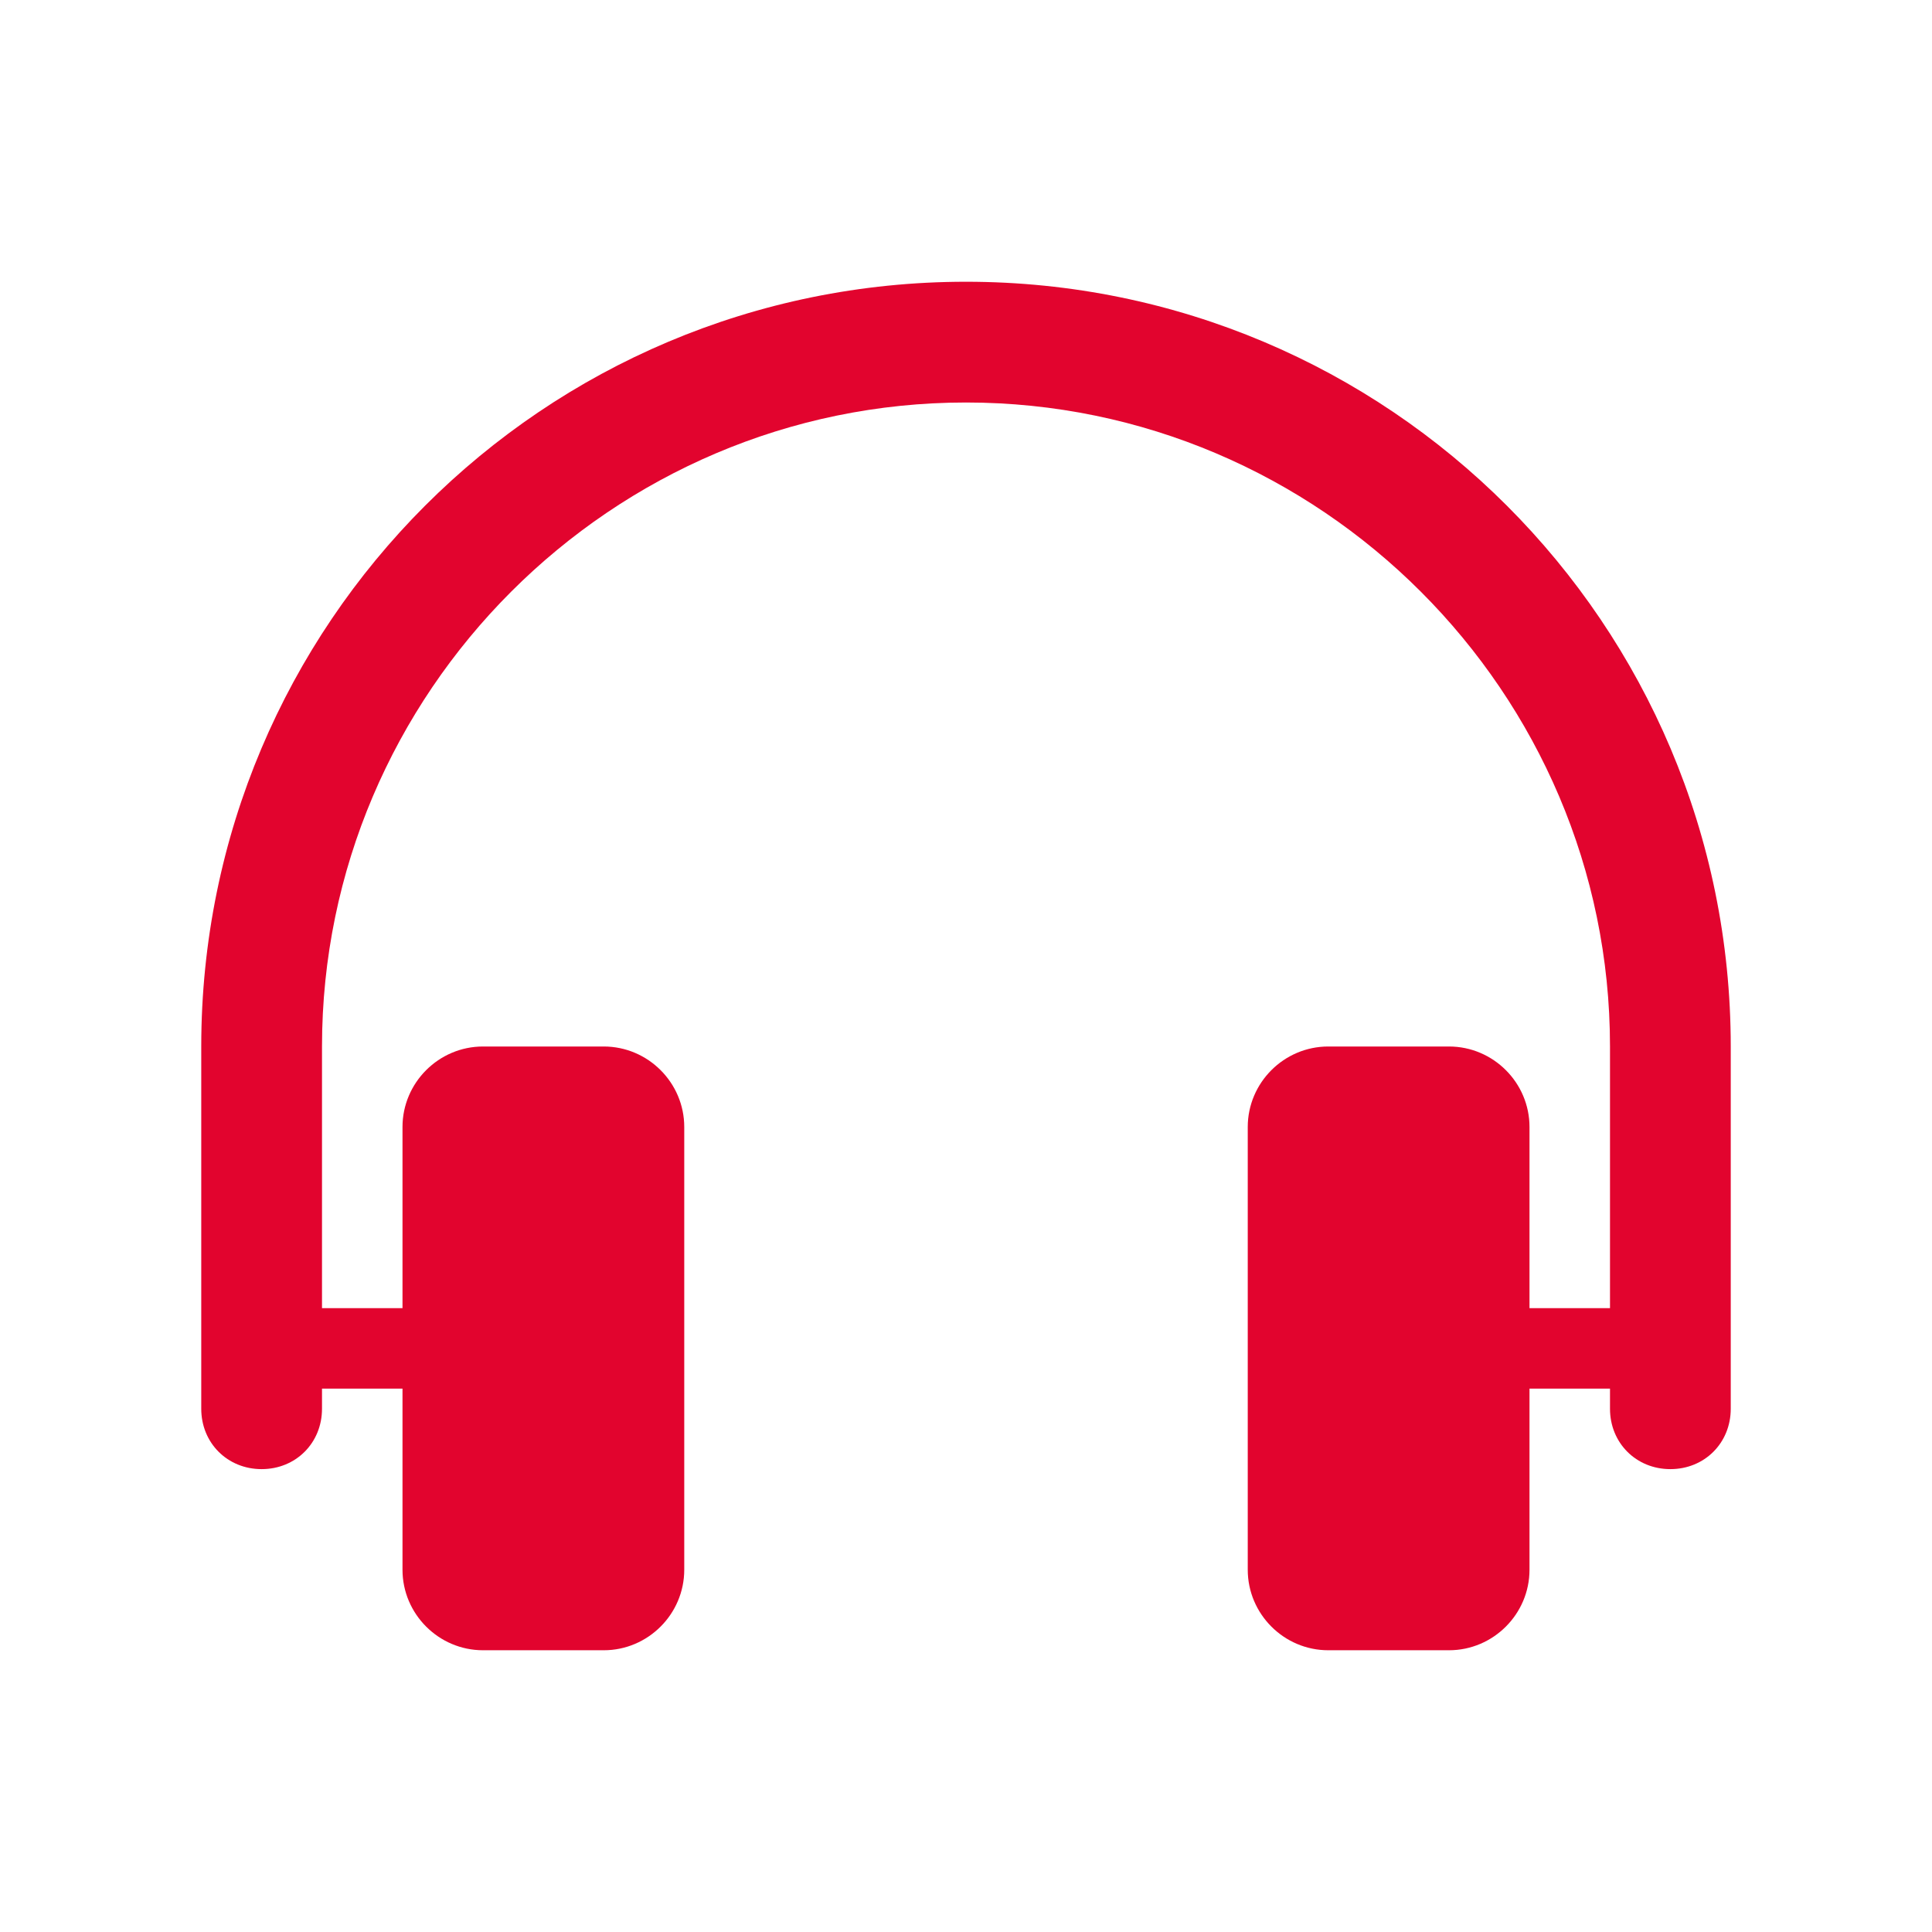 <?xml version="1.0" encoding="UTF-8"?>
<svg xmlns="http://www.w3.org/2000/svg" xmlns:xlink="http://www.w3.org/1999/xlink" width="96" height="96" xml:space="preserve" overflow="hidden">
  <g transform="translate(-566 -187)">
    <path d="M614 201C593 201 576 218 576 239L576 257C576 258.7 577.3 260 579 260 580.7 260 582 258.7 582 257L582 256 586 256 586 265C586 267.2 587.8 269 590 269L596 269C598.2 269 600 267.2 600 265L600 243C600 240.8 598.2 239 596 239L590 239C587.8 239 586 240.8 586 243L586 252 582 252 582 239C582 221.4 596.4 207 614 207 631.6 207 646 221.4 646 239L646 252 642 252 642 243C642 240.8 640.2 239 638 239L632 239C629.8 239 628 240.8 628 243L628 265C628 267.2 629.8 269 632 269L638 269C640.2 269 642 267.2 642 265L642 256 646 256 646 257C646 258.7 647.3 260 649 260 650.7 260 652 258.7 652 257L652 239C652 218 635 201 614 201Z" fill="#E2042E"></path>
  </g>
</svg>
